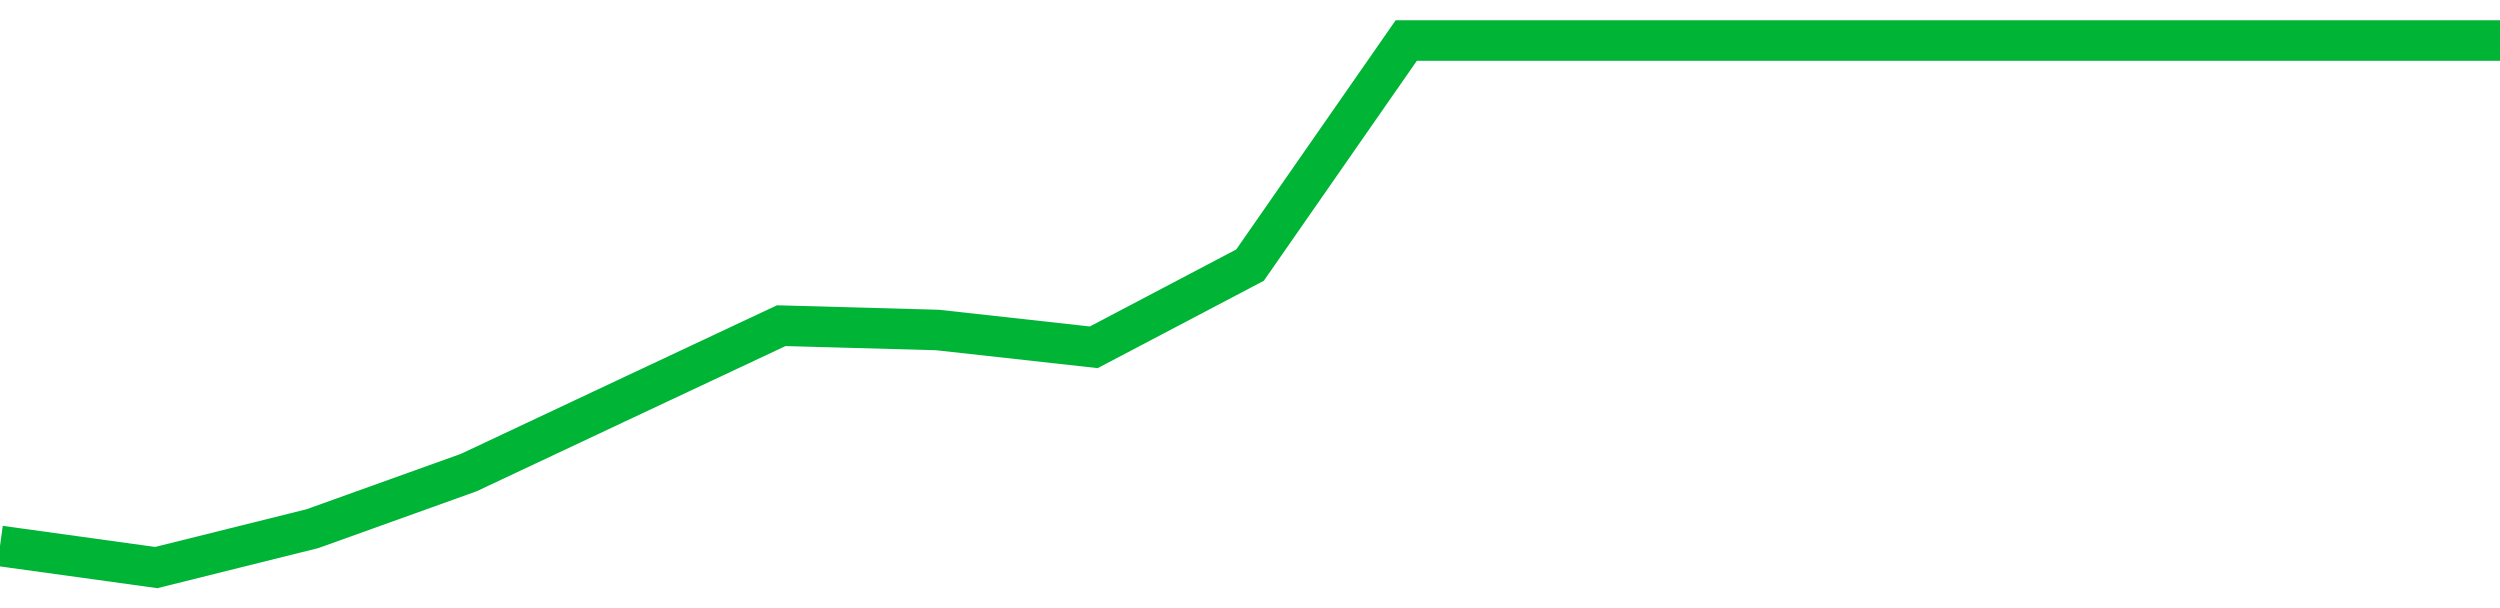 <!-- Generated with https://github.com/jxxe/sparkline/ --><svg viewBox="0 0 185 45" class="sparkline" xmlns="http://www.w3.org/2000/svg"><path class="sparkline--fill" d="M 0 40.4 L 0 40.4 L 11.562 42 L 23.125 39.12 L 34.688 34.97 L 46.25 29.53 L 57.812 24.1 L 69.375 24.42 L 80.938 25.7 L 92.5 19.62 L 104.062 3 L 115.625 3 L 127.188 3 L 138.75 3 L 150.312 3 L 161.875 3 L 173.438 3 L 185 3 V 45 L 0 45 Z" stroke="none" fill="none" ></path><path class="sparkline--line" d="M 0 40.4 L 0 40.4 L 11.562 42 L 23.125 39.12 L 34.688 34.97 L 46.25 29.53 L 57.812 24.1 L 69.375 24.42 L 80.938 25.7 L 92.5 19.62 L 104.062 3 L 115.625 3 L 127.188 3 L 138.75 3 L 150.312 3 L 161.875 3 L 173.438 3 L 185 3" fill="none" stroke-width="3" stroke="#00B436" ></path></svg>